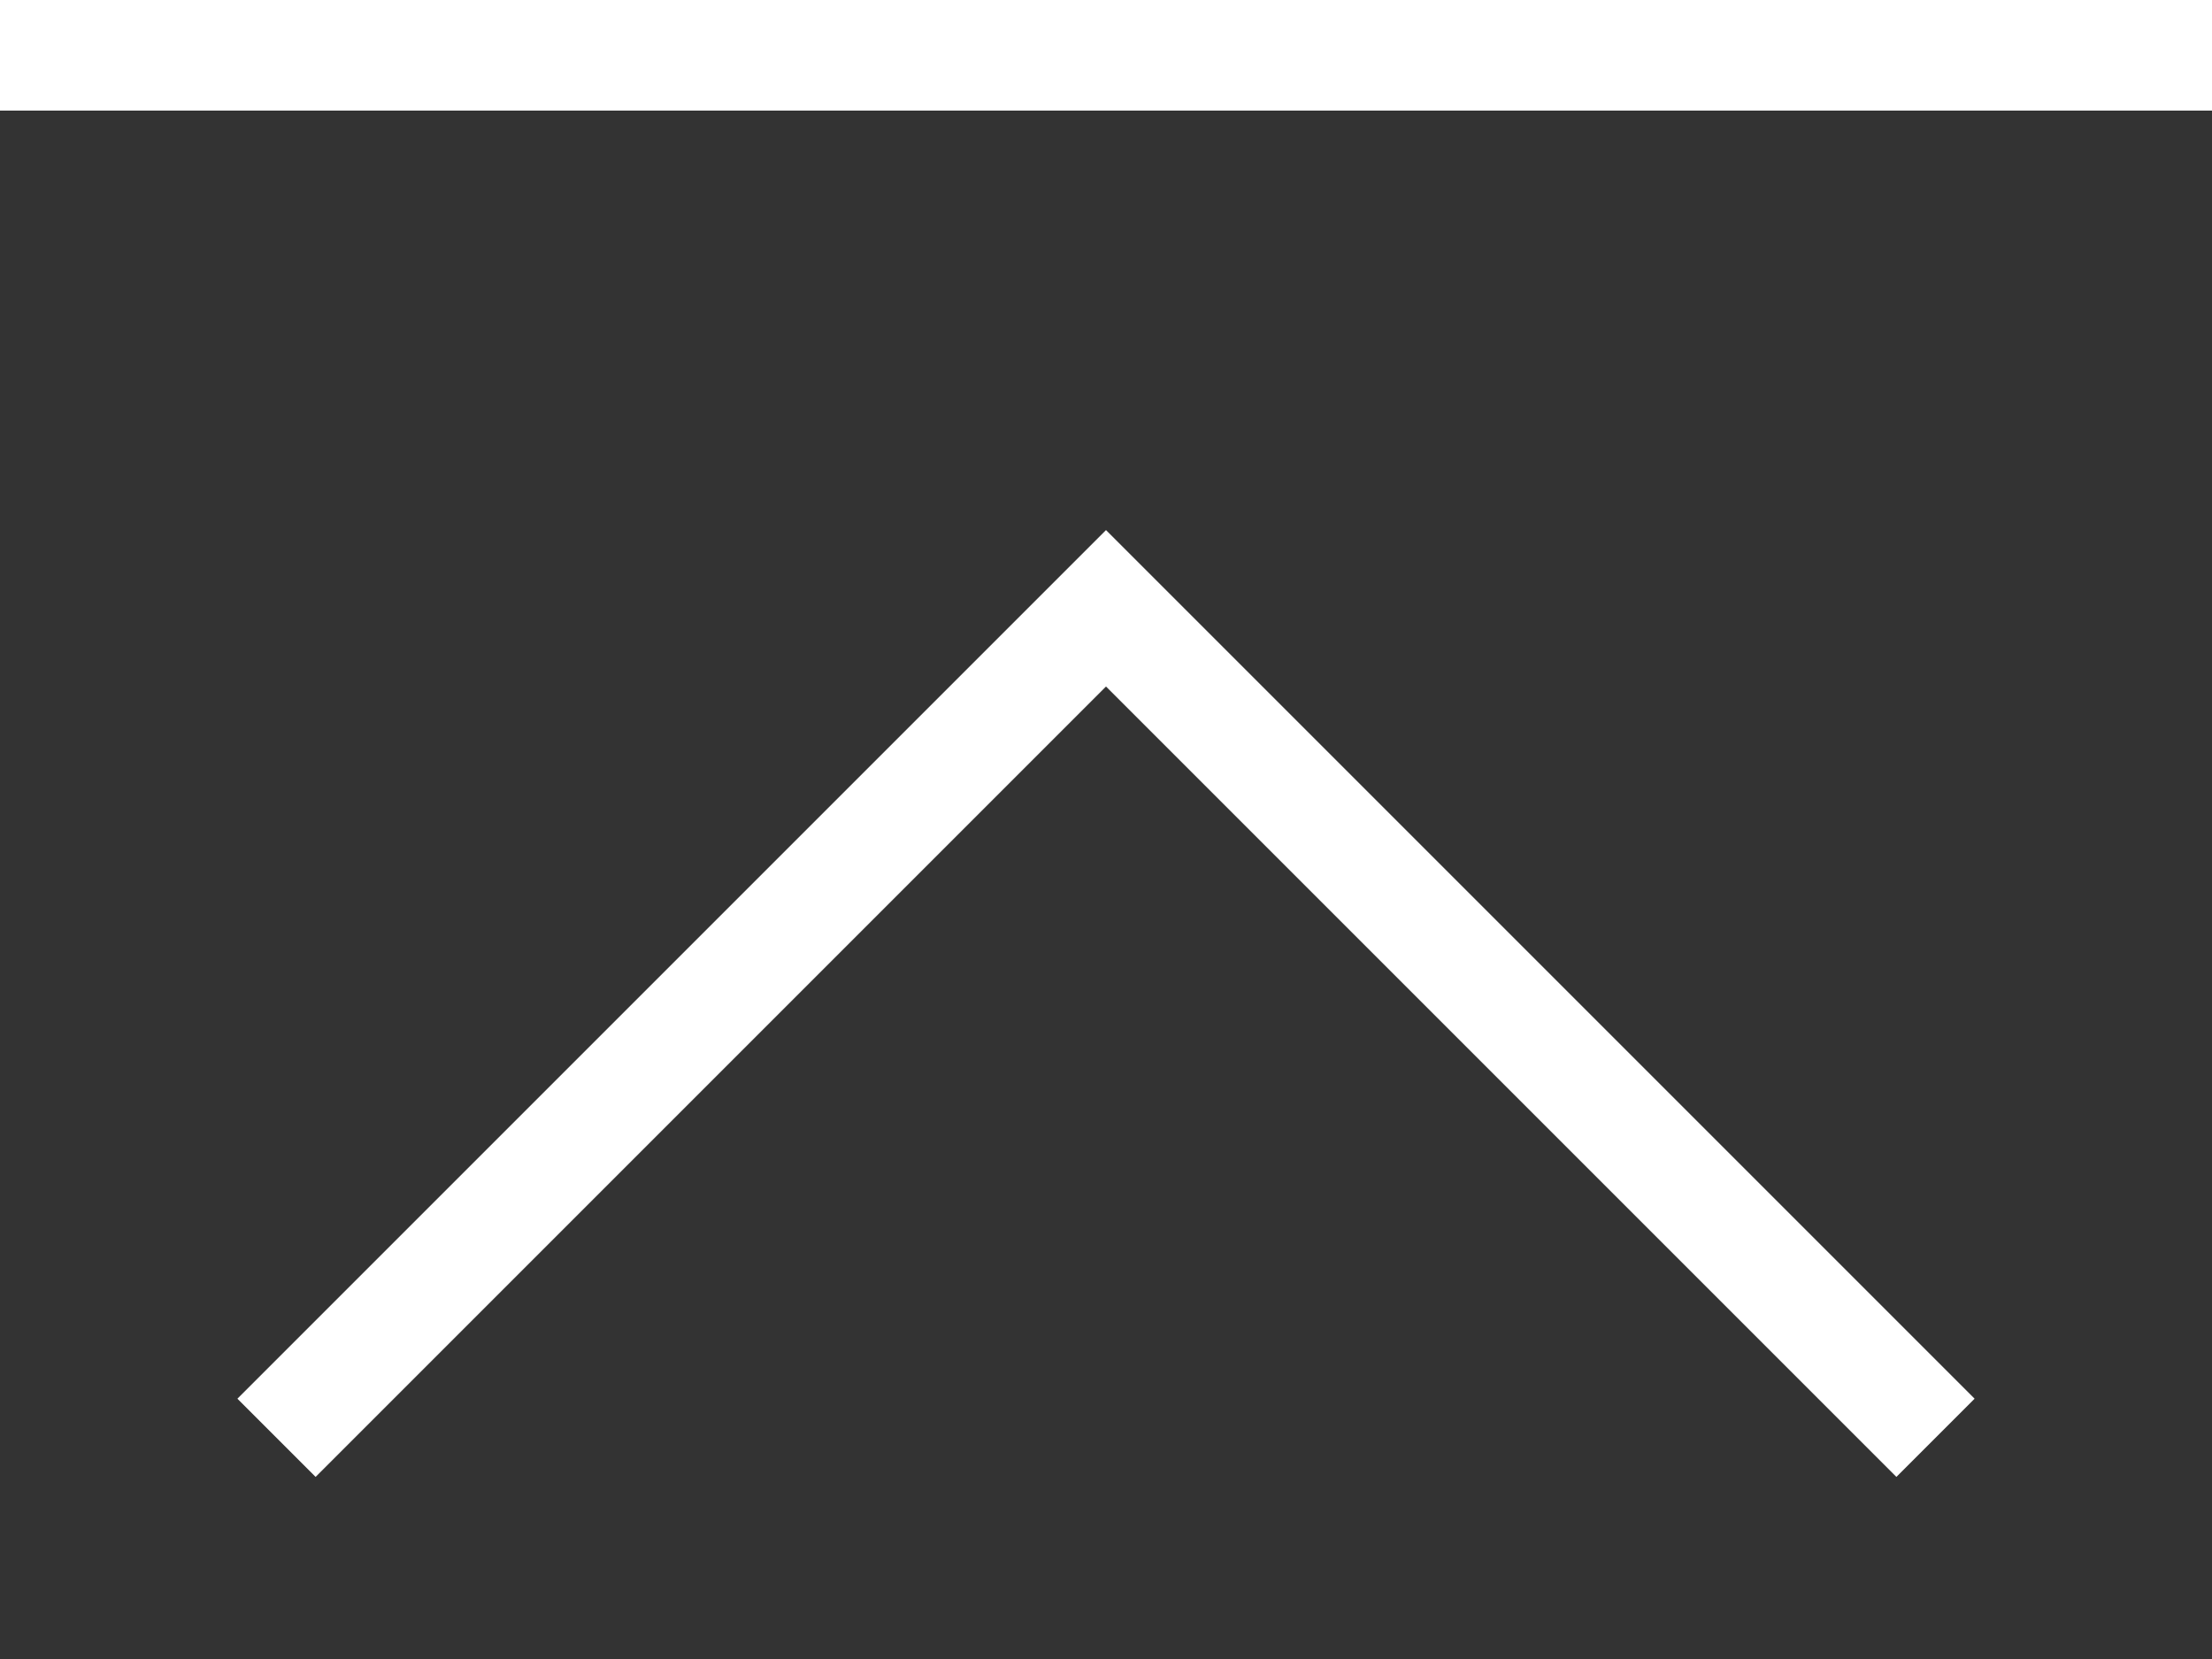 <?xml version="1.0" encoding="utf-8"?>
<!-- Generator: Adobe Illustrator 18.1.1, SVG Export Plug-In . SVG Version: 6.00 Build 0)  -->
<svg version="1.1" id="レイヤー_1" xmlns="http://www.w3.org/2000/svg" xmlns:xlink="http://www.w3.org/1999/xlink" x="0px"
	 y="0px" viewBox="0 0 40 30" enable-background="new 0 0 40 30" xml:space="preserve">
<rect x="0" y="0" width="40" height="30" fill="#333333" stroke="none"/>
<g>
	<line fill="none" stroke="#FFFFFF" stroke-width="2" stroke-miterlimit="10" x1="40" y1="1" x2="0" y2="1"/>
	<polyline fill="none" stroke="#FFFFFF" stroke-width="2" stroke-miterlimit="10" points="5,26 20,11 35,26 	"/>
</g>
</svg>
